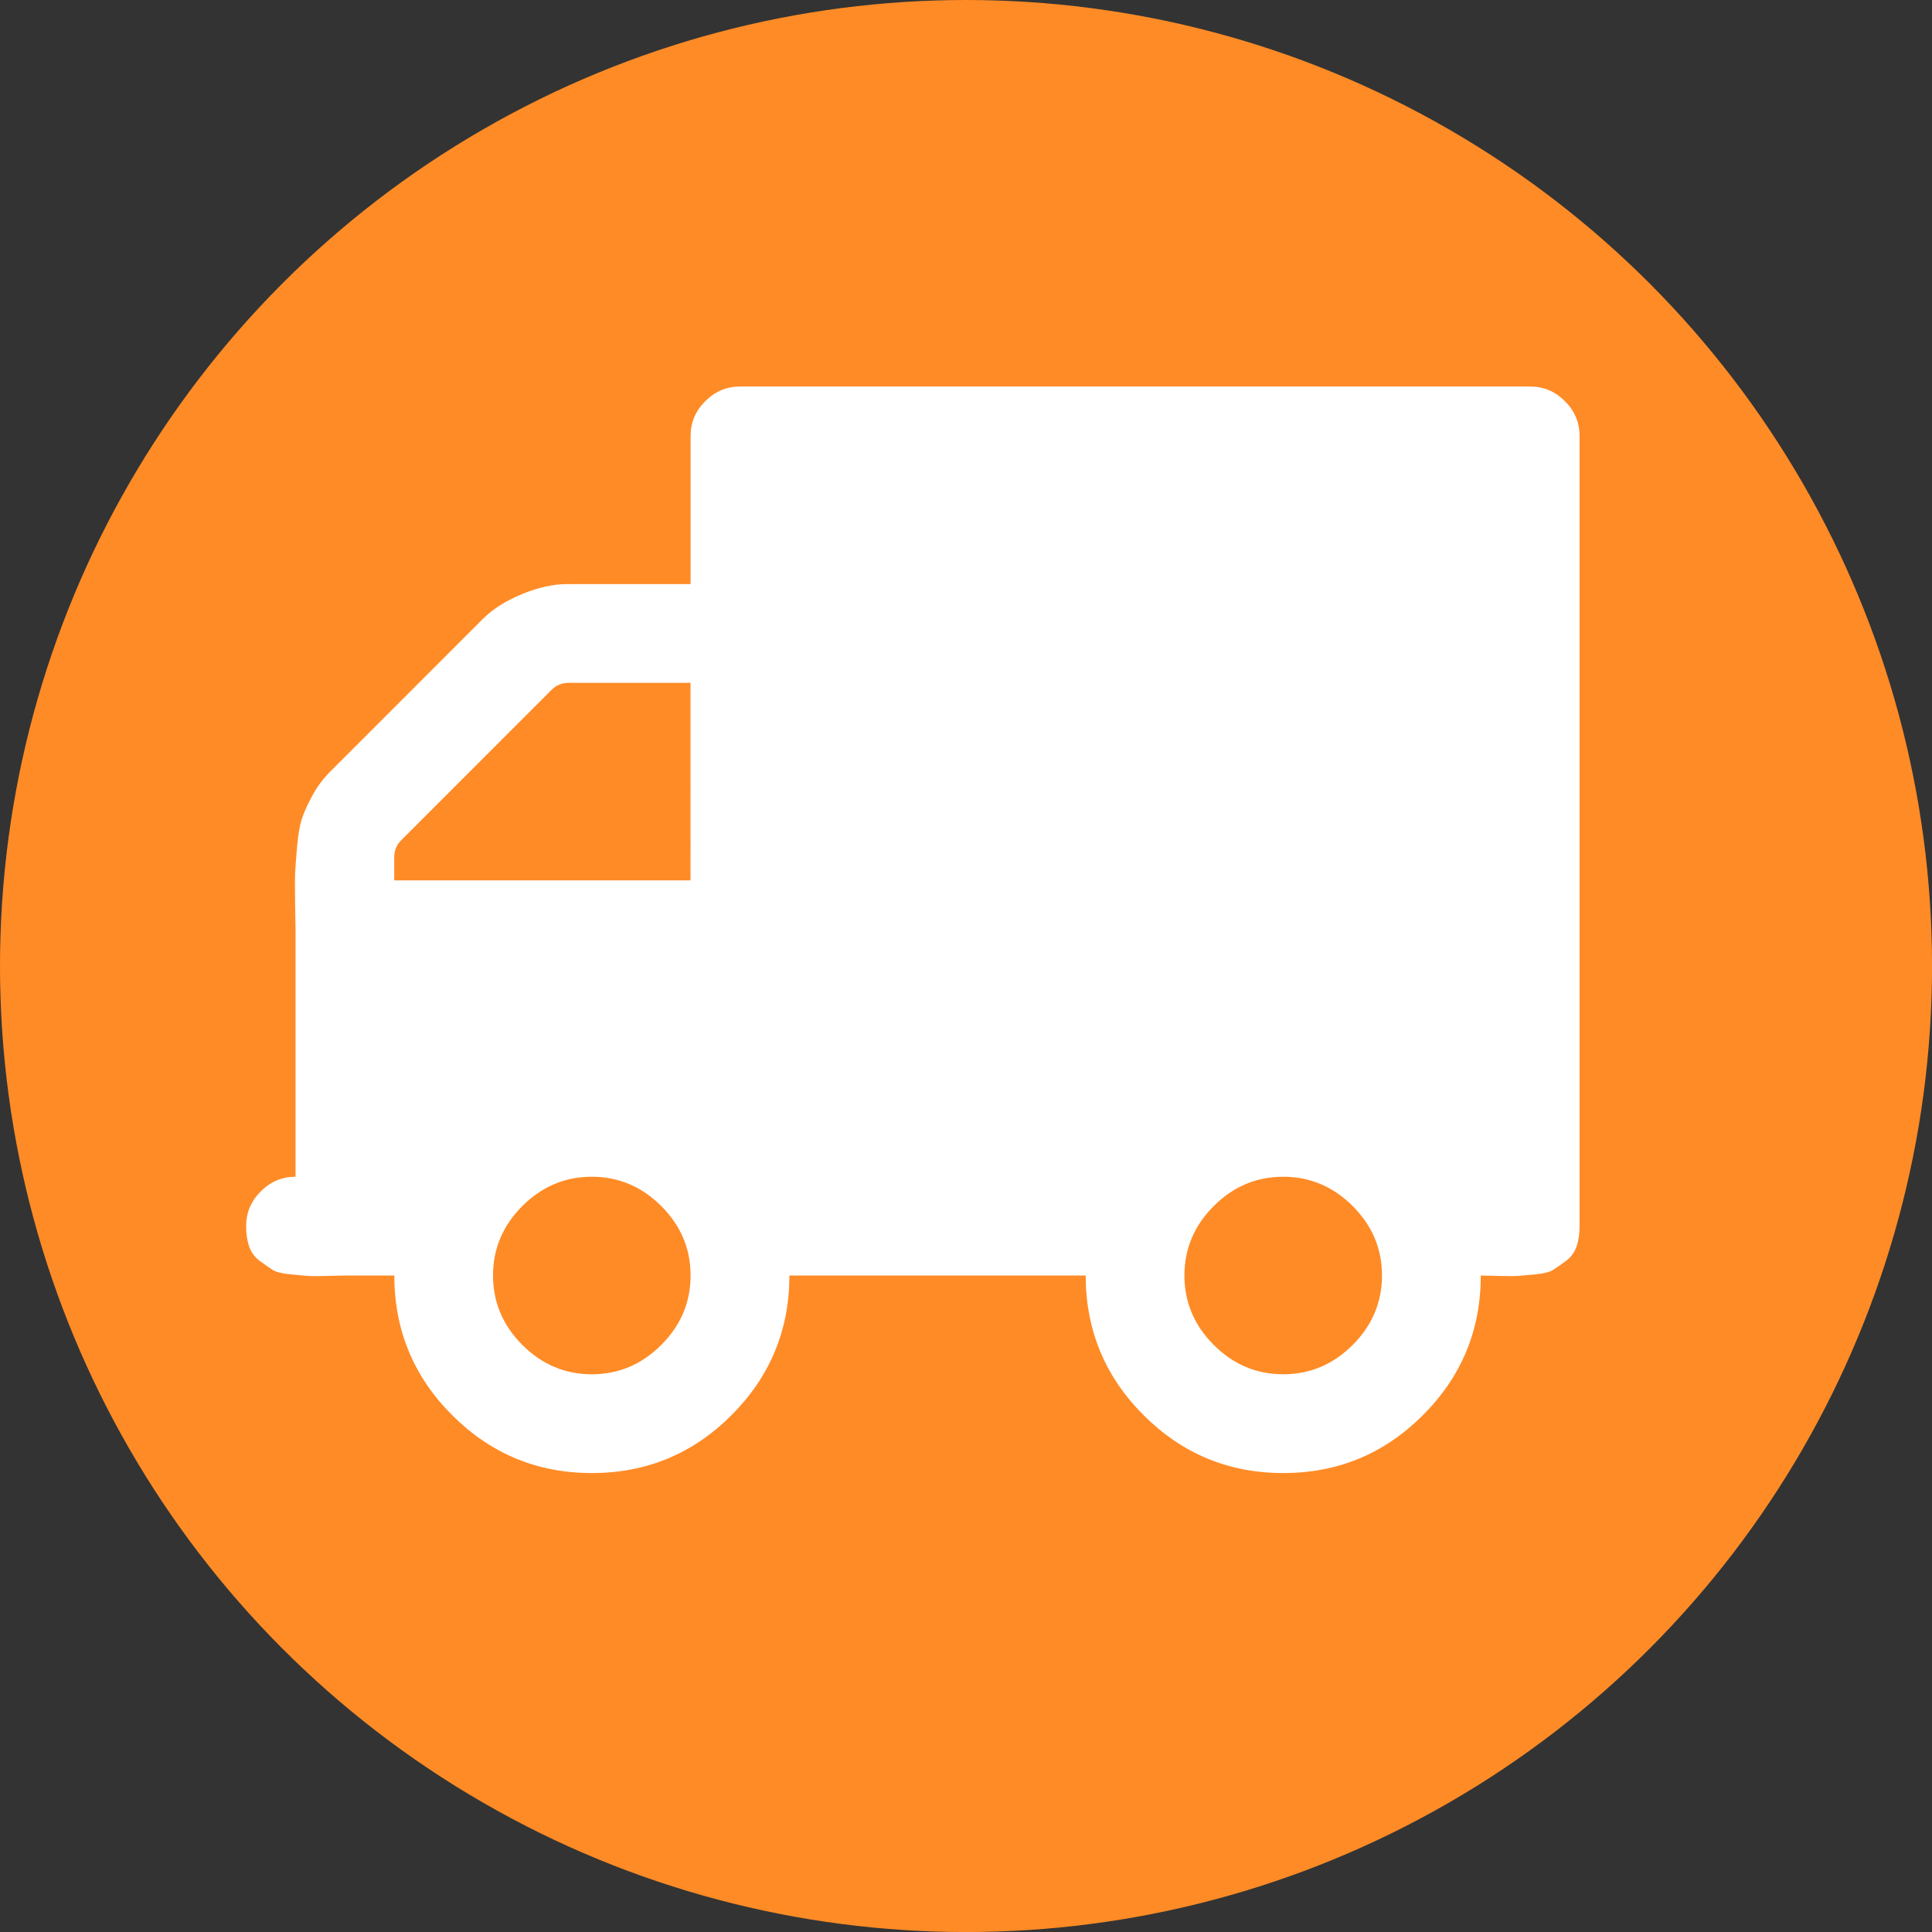 <?xml version="1.0" encoding="utf-8"?>
<!-- Generator: Adobe Illustrator 16.0.0, SVG Export Plug-In . SVG Version: 6.00 Build 0)  -->
<!DOCTYPE svg PUBLIC "-//W3C//DTD SVG 1.1//EN" "http://www.w3.org/Graphics/SVG/1.1/DTD/svg11.dtd">
<svg version="1.1" id="Layer_1" xmlns="http://www.w3.org/2000/svg" xmlns:xlink="http://www.w3.org/1999/xlink" x="0px" y="0px"
	 width="53.333px" height="53.333px" viewBox="0 0 53.333 53.333" enable-background="new 0 0 53.333 53.333" xml:space="preserve">
<rect x="0" y="0" width="53.333" height="53.333" fill="#333333" stroke="none"/>
<circle fill="#FF8B26" cx="26.667" cy="26.667" r="26.667"/>
<g>
	<path fill="#FFFFFF" d="M43.2,11.074c-0.271-0.27-0.591-0.404-0.959-0.404H20.427c-0.369,0-0.688,0.134-0.958,0.404
		c-0.271,0.271-0.405,0.59-0.405,0.959v4.091h-3.408c-0.384,0-0.799,0.091-1.246,0.276c-0.447,0.185-0.807,0.412-1.076,0.681
		l-4.217,4.218c-0.186,0.185-0.346,0.397-0.48,0.639c-0.135,0.241-0.234,0.458-0.299,0.65c-0.063,0.191-0.109,0.454-0.138,0.788
		c-0.028,0.333-0.046,0.579-0.054,0.734c-0.006,0.156-0.006,0.427,0,0.811c0.008,0.383,0.012,0.631,0.012,0.746v6.817
		c-0.369,0-0.689,0.134-0.959,0.404c-0.27,0.269-0.405,0.59-0.405,0.958c0,0.213,0.028,0.402,0.085,0.565
		c0.058,0.164,0.153,0.295,0.288,0.394c0.135,0.1,0.253,0.182,0.352,0.246c0.1,0.064,0.267,0.106,0.501,0.128
		c0.234,0.021,0.395,0.035,0.479,0.043c0.086,0.007,0.267,0.007,0.543,0c0.277-0.008,0.438-0.011,0.48-0.011h1.363
		c0,1.505,0.533,2.791,1.597,3.855c1.065,1.065,2.351,1.598,3.856,1.598c1.505,0,2.791-0.533,3.855-1.598s1.598-2.35,1.598-3.855
		h8.18c0,1.505,0.533,2.791,1.598,3.855c1.065,1.065,2.35,1.598,3.856,1.598c1.505,0,2.79-0.533,3.854-1.598
		c1.066-1.065,1.598-2.35,1.598-3.855c0.043,0,0.203,0.003,0.479,0.011c0.276,0.007,0.458,0.007,0.544,0
		c0.085-0.008,0.245-0.022,0.479-0.043c0.234-0.021,0.401-0.064,0.501-0.128c0.1-0.063,0.216-0.146,0.351-0.246
		c0.136-0.099,0.231-0.23,0.289-0.394c0.057-0.163,0.084-0.352,0.084-0.565V12.033C43.604,11.664,43.47,11.344,43.2,11.074z
		 M18.254,37.127c-0.54,0.54-1.179,0.81-1.917,0.81s-1.378-0.27-1.918-0.81c-0.539-0.54-0.809-1.179-0.809-1.917
		c0-0.738,0.27-1.378,0.809-1.917c0.54-0.54,1.18-0.809,1.918-0.809s1.377,0.27,1.917,0.809c0.54,0.539,0.81,1.179,0.81,1.917
		C19.063,35.949,18.794,36.588,18.254,37.127z M19.063,24.303h-8.18v-0.639c0-0.185,0.063-0.341,0.191-0.468l4.153-4.154
		c0.128-0.128,0.284-0.192,0.47-0.192h3.365V24.303z M37.341,37.127c-0.54,0.54-1.18,0.81-1.917,0.81
		c-0.739,0-1.379-0.27-1.918-0.81c-0.54-0.54-0.81-1.179-0.81-1.917c0-0.738,0.27-1.378,0.81-1.917
		c0.539-0.54,1.179-0.809,1.918-0.809c0.737,0,1.377,0.27,1.917,0.809c0.539,0.54,0.809,1.179,0.809,1.917
		C38.149,35.949,37.88,36.588,37.341,37.127z"/>
</g>
</svg>
